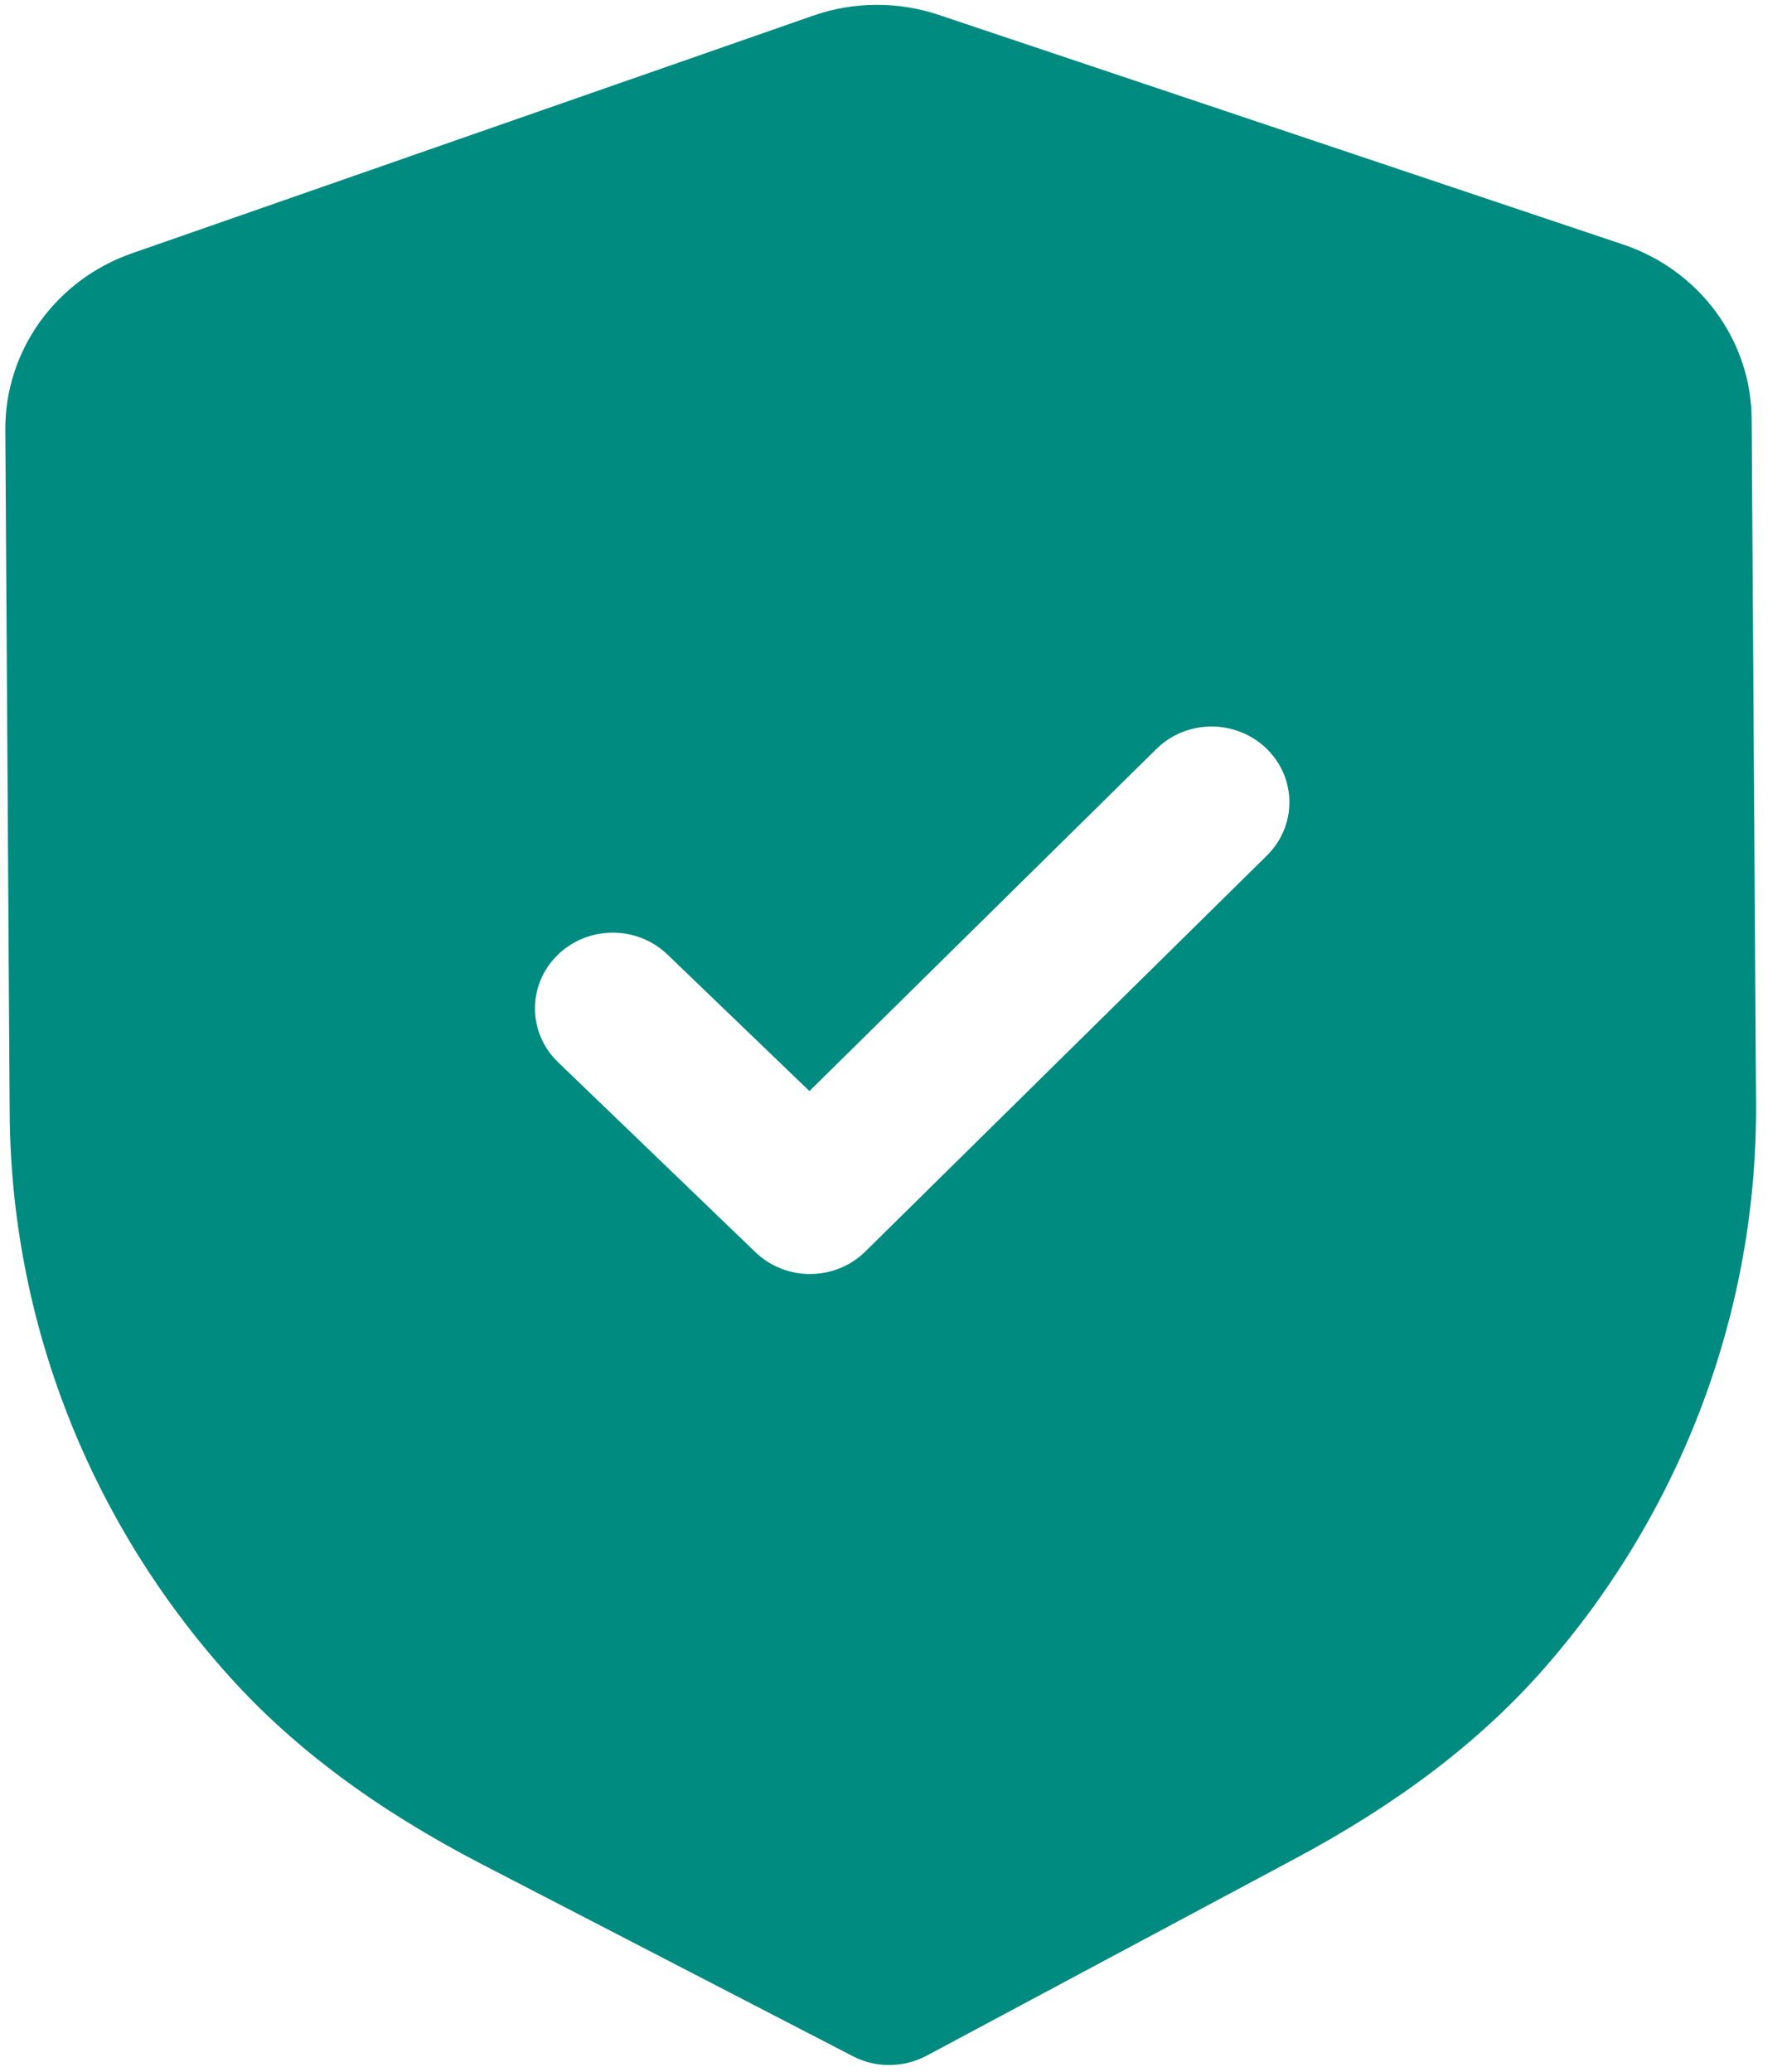 <svg width="44" height="51" viewBox="0 0 44 51" fill="none" xmlns="http://www.w3.org/2000/svg">
<path d="M23.132 0.372L39.962 6.018C41.846 6.648 43.12 8.378 43.13 10.318L43.238 27.157C43.271 32.261 41.41 37.212 38.002 41.091C36.434 42.871 34.425 44.401 31.86 45.768L22.813 50.605C22.529 50.754 22.218 50.831 21.904 50.833C21.59 50.836 21.276 50.761 20.995 50.614L11.864 45.89C9.27 44.545 7.243 43.038 5.66 41.282C2.196 37.443 0.271 32.515 0.238 27.403L0.131 10.576C0.121 8.634 1.372 6.891 3.245 6.237L20.012 0.389C21.008 0.036 22.118 0.028 23.132 0.372ZM31.18 18.424C30.427 17.7 29.215 17.705 28.472 18.438L19.93 26.858L16.433 23.496C15.68 22.773 14.47 22.78 13.724 23.514C12.981 24.247 12.989 25.426 13.742 26.149L18.6 30.824C18.978 31.187 19.468 31.366 19.958 31.361C20.448 31.358 20.936 31.174 21.308 30.806L31.195 21.059C31.938 20.326 31.931 19.147 31.18 18.424Z" fill="#008B80"/>
</svg>

